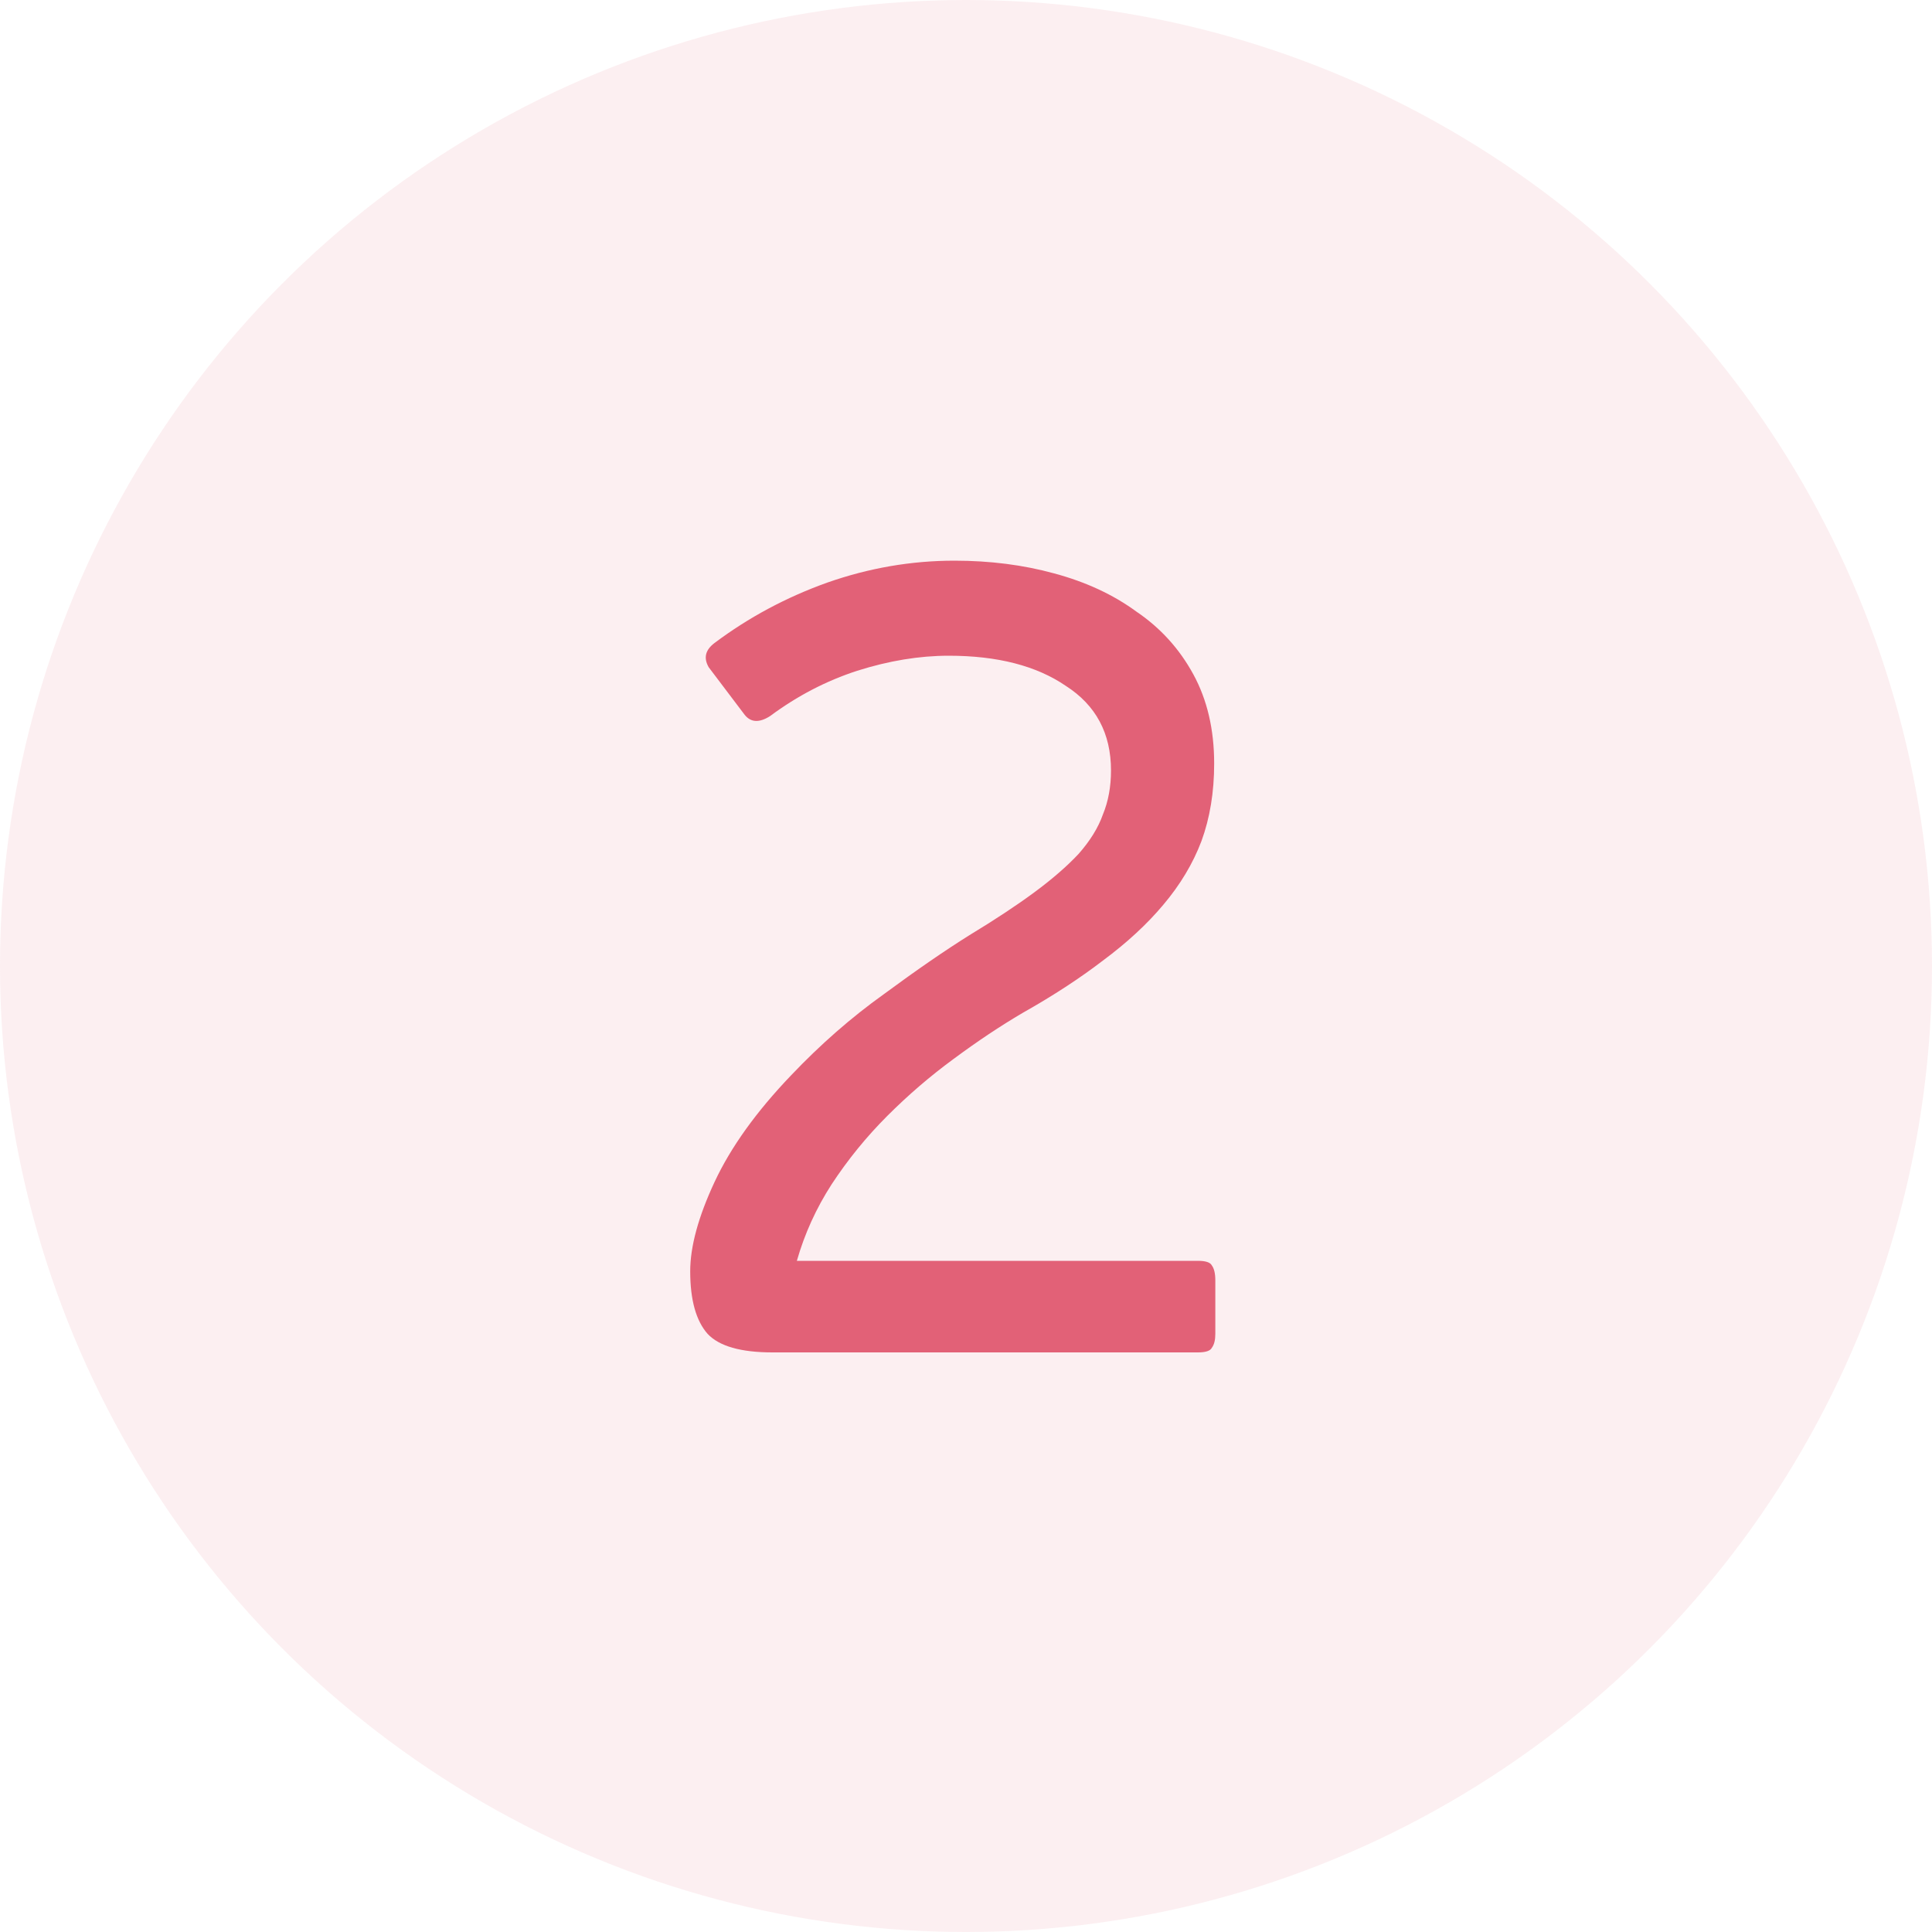<svg width="60" height="60" viewBox="0 0 60 60" fill="none" xmlns="http://www.w3.org/2000/svg">
<circle opacity="0.1" cx="30" cy="30" r="30" fill="#E26177"/>
<path d="M23.991 42C23.007 42 22.335 41.808 21.975 41.424C21.615 41.016 21.435 40.368 21.435 39.48C21.435 38.712 21.687 37.788 22.191 36.708C22.695 35.628 23.487 34.524 24.567 33.396C25.479 32.436 26.439 31.596 27.447 30.876C28.455 30.132 29.343 29.52 30.111 29.04C30.903 28.56 31.575 28.116 32.127 27.708C32.679 27.3 33.135 26.904 33.495 26.52C33.855 26.112 34.107 25.704 34.251 25.296C34.419 24.888 34.503 24.432 34.503 23.928C34.503 22.776 34.035 21.9 33.099 21.3C32.187 20.676 30.975 20.364 29.463 20.364C28.551 20.364 27.603 20.52 26.619 20.832C25.659 21.144 24.759 21.612 23.919 22.236C23.583 22.452 23.319 22.44 23.127 22.2L22.011 20.724C21.843 20.436 21.903 20.184 22.191 19.968C23.247 19.176 24.411 18.552 25.683 18.096C26.979 17.64 28.299 17.412 29.643 17.412C30.747 17.412 31.779 17.544 32.739 17.808C33.723 18.072 34.575 18.468 35.295 18.996C36.039 19.5 36.627 20.148 37.059 20.94C37.491 21.732 37.707 22.656 37.707 23.712C37.707 24.6 37.575 25.404 37.311 26.124C37.047 26.82 36.651 27.48 36.123 28.104C35.619 28.704 34.995 29.28 34.251 29.832C33.531 30.384 32.703 30.924 31.767 31.452C31.071 31.86 30.351 32.34 29.607 32.892C28.887 33.42 28.203 34.008 27.555 34.656C26.907 35.304 26.331 36.012 25.827 36.78C25.347 37.524 24.987 38.316 24.747 39.156H37.203C37.443 39.156 37.587 39.204 37.635 39.3C37.707 39.396 37.743 39.552 37.743 39.768V41.424C37.743 41.616 37.707 41.76 37.635 41.856C37.587 41.952 37.443 42 37.203 42H23.991Z" fill="#E26177"/>
</svg>

